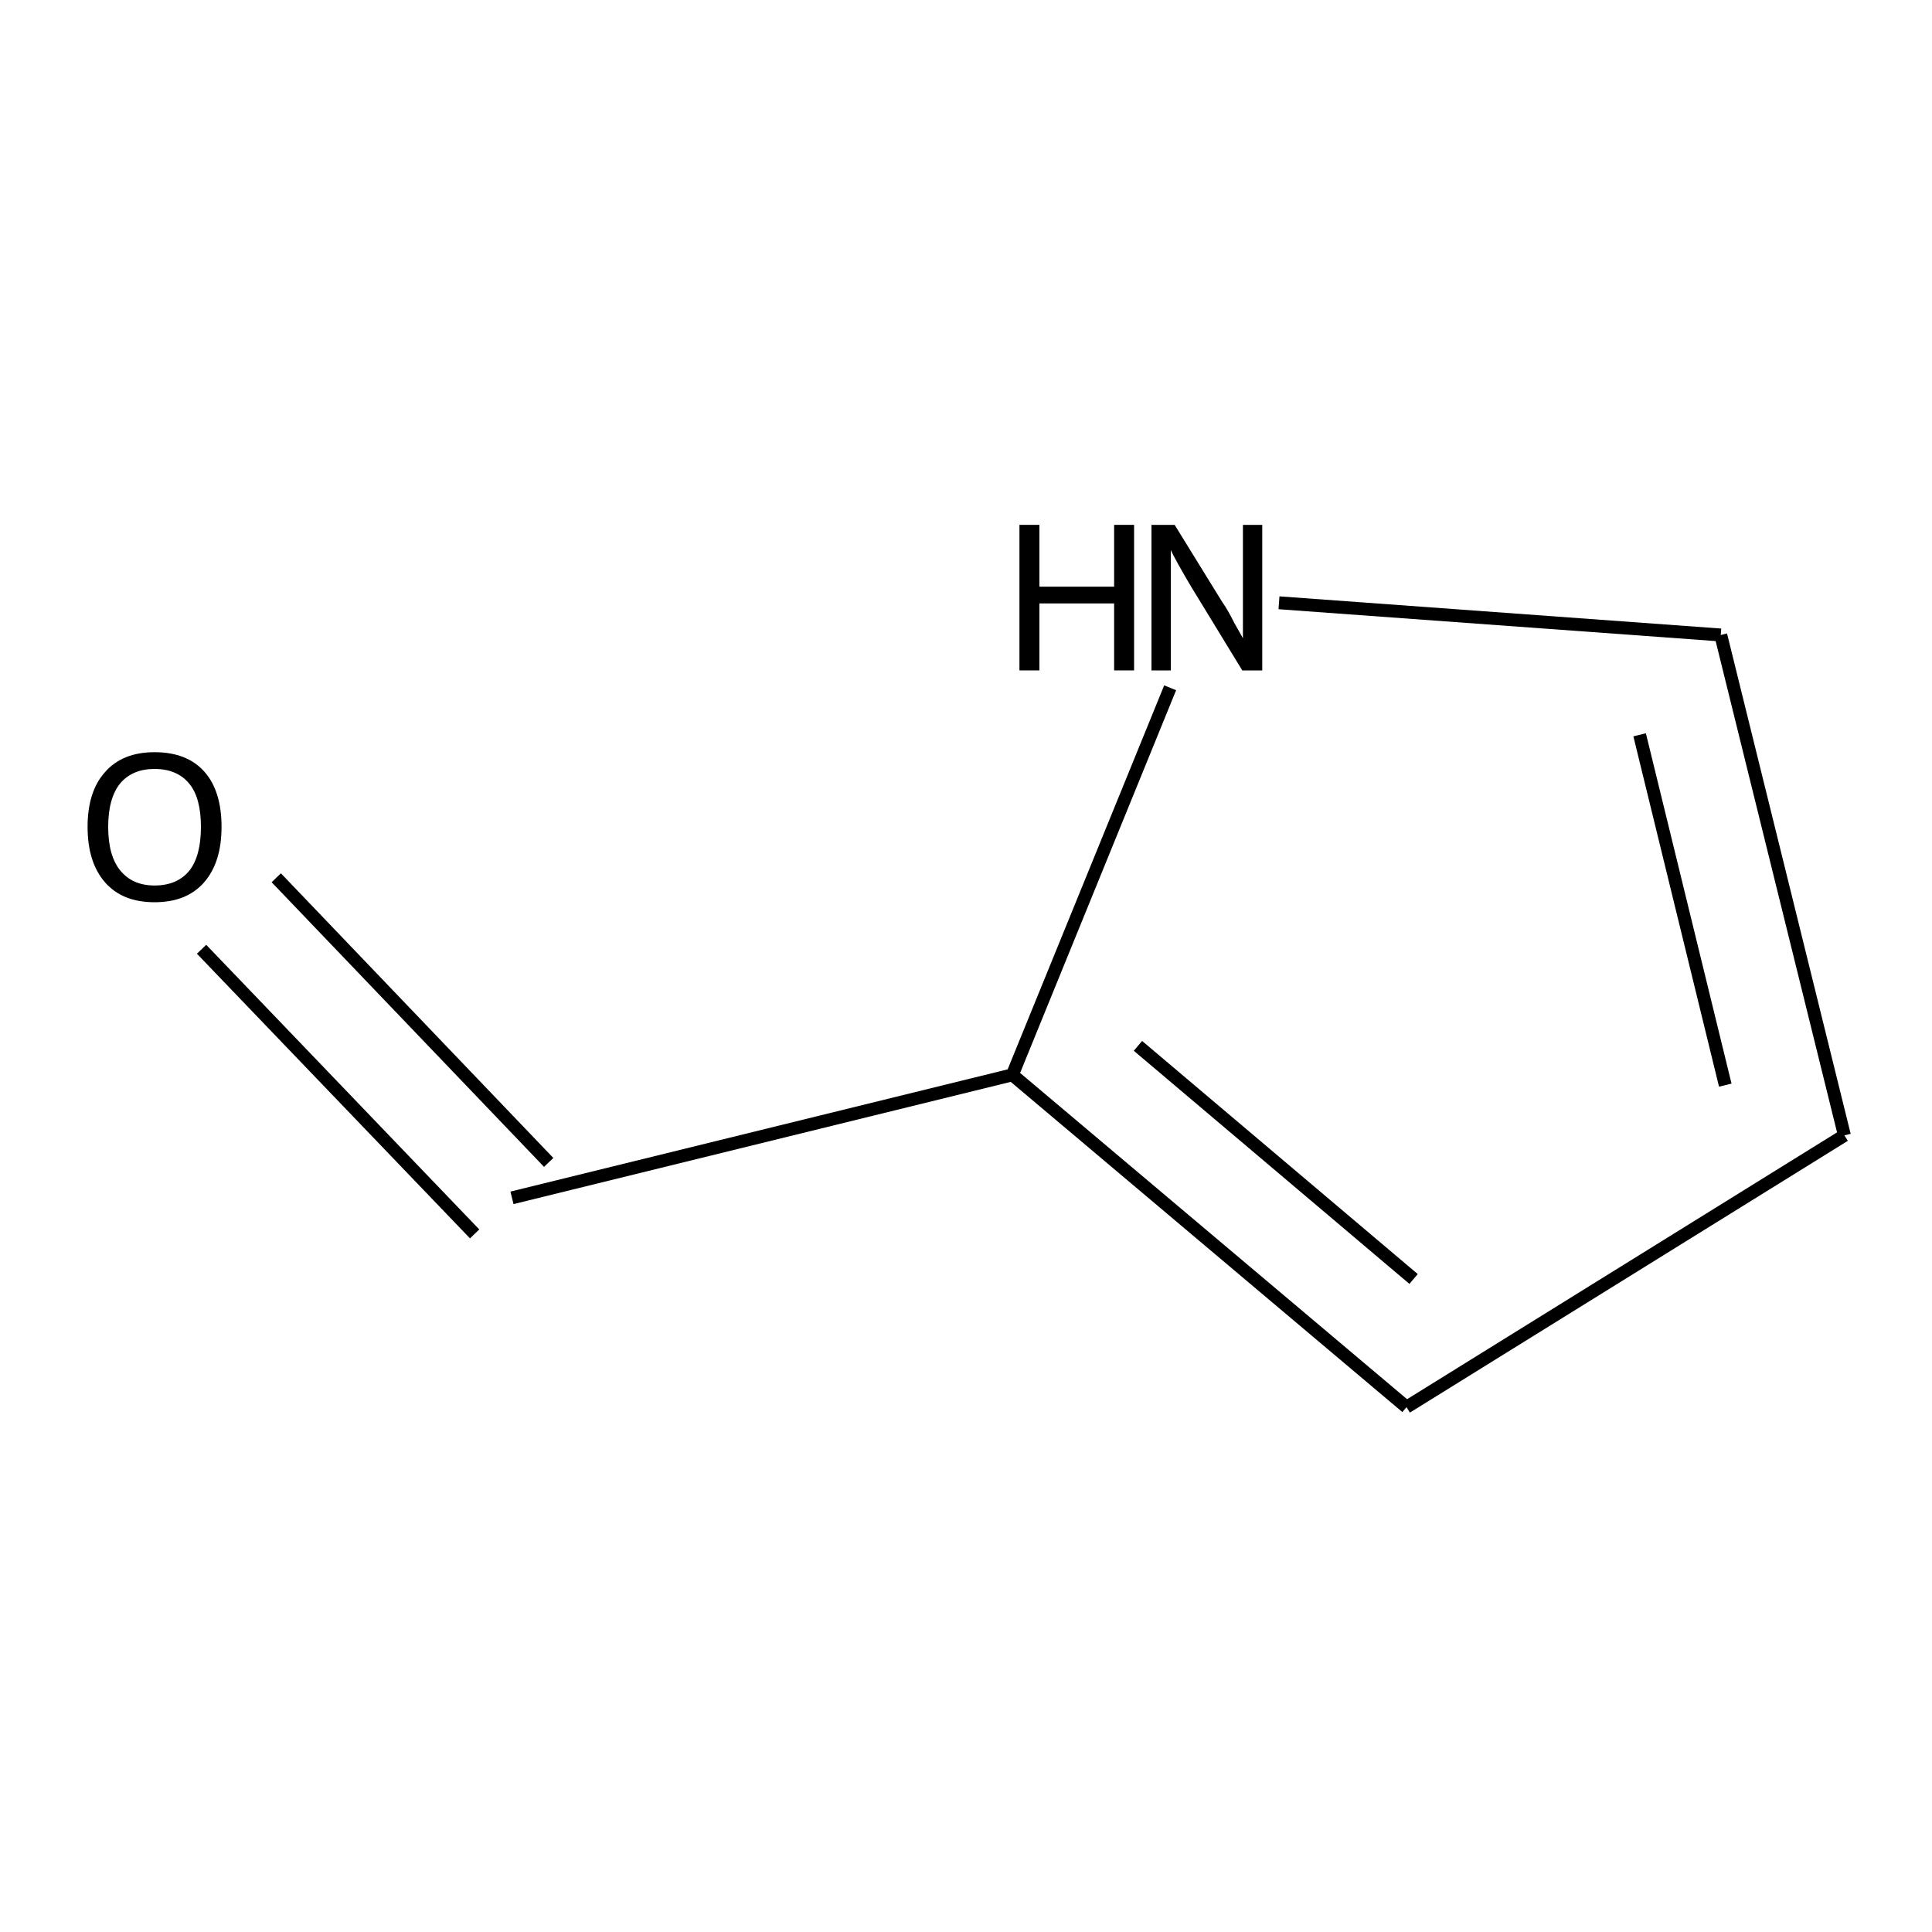 <?xml version='1.0' encoding='iso-8859-1'?>
<svg version='1.1' baseProfile='full'
              xmlns='http://www.w3.org/2000/svg'
                      xmlns:rdkit='http://www.rdkit.org/xml'
                      xmlns:xlink='http://www.w3.org/1999/xlink'
                  xml:space='preserve'
width='300px' height='300px' viewBox='0 0 300 300'>
<!-- END OF HEADER -->
<path class='bond-0 atom-0 atom-1' d='M 42.9,136.3 L 85.2,180.5' style='fill:none;fill-rule:evenodd;stroke:#000000;stroke-width:2.0px;stroke-linecap:butt;stroke-linejoin:miter;stroke-opacity:1' />
<path class='bond-0 atom-0 atom-1' d='M 31.3,147.4 L 73.7,191.6' style='fill:none;fill-rule:evenodd;stroke:#000000;stroke-width:2.0px;stroke-linecap:butt;stroke-linejoin:miter;stroke-opacity:1' />
<path class='bond-1 atom-1 atom-2' d='M 79.5,186.0 L 157.2,166.9' style='fill:none;fill-rule:evenodd;stroke:#000000;stroke-width:2.0px;stroke-linecap:butt;stroke-linejoin:miter;stroke-opacity:1' />
<path class='bond-2 atom-2 atom-3' d='M 157.2,166.9 L 218.4,218.5' style='fill:none;fill-rule:evenodd;stroke:#000000;stroke-width:2.0px;stroke-linecap:butt;stroke-linejoin:miter;stroke-opacity:1' />
<path class='bond-2 atom-2 atom-3' d='M 176.7,162.4 L 219.5,198.6' style='fill:none;fill-rule:evenodd;stroke:#000000;stroke-width:2.0px;stroke-linecap:butt;stroke-linejoin:miter;stroke-opacity:1' />
<path class='bond-3 atom-3 atom-4' d='M 218.4,218.5 L 286.4,176.3' style='fill:none;fill-rule:evenodd;stroke:#000000;stroke-width:2.0px;stroke-linecap:butt;stroke-linejoin:miter;stroke-opacity:1' />
<path class='bond-4 atom-4 atom-5' d='M 286.4,176.3 L 267.2,98.6' style='fill:none;fill-rule:evenodd;stroke:#000000;stroke-width:2.0px;stroke-linecap:butt;stroke-linejoin:miter;stroke-opacity:1' />
<path class='bond-4 atom-4 atom-5' d='M 267.9,168.5 L 254.6,114.1' style='fill:none;fill-rule:evenodd;stroke:#000000;stroke-width:2.0px;stroke-linecap:butt;stroke-linejoin:miter;stroke-opacity:1' />
<path class='bond-5 atom-5 atom-6' d='M 267.2,98.6 L 198.6,93.6' style='fill:none;fill-rule:evenodd;stroke:#000000;stroke-width:2.0px;stroke-linecap:butt;stroke-linejoin:miter;stroke-opacity:1' />
<path class='bond-6 atom-6 atom-2' d='M 181.7,106.8 L 157.2,166.9' style='fill:none;fill-rule:evenodd;stroke:#000000;stroke-width:2.0px;stroke-linecap:butt;stroke-linejoin:miter;stroke-opacity:1' />
<path class='atom-0' d='M 13.6 128.4
Q 13.6 122.9, 16.3 119.9
Q 19.0 116.8, 24.0 116.8
Q 29.1 116.8, 31.8 119.9
Q 34.4 122.9, 34.4 128.4
Q 34.4 133.9, 31.7 137.0
Q 29.0 140.1, 24.0 140.1
Q 19.0 140.1, 16.3 137.0
Q 13.6 133.9, 13.6 128.4
M 24.0 137.5
Q 27.5 137.5, 29.4 135.2
Q 31.2 132.9, 31.2 128.4
Q 31.2 123.9, 29.4 121.7
Q 27.5 119.4, 24.0 119.4
Q 20.6 119.4, 18.7 121.6
Q 16.8 123.9, 16.8 128.4
Q 16.8 132.9, 18.7 135.2
Q 20.6 137.5, 24.0 137.5
' fill='#000000'/>
<path class='atom-6' d='M 158.3 81.5
L 161.4 81.5
L 161.4 91.1
L 173.0 91.1
L 173.0 81.5
L 176.1 81.5
L 176.1 104.1
L 173.0 104.1
L 173.0 93.7
L 161.4 93.7
L 161.4 104.1
L 158.3 104.1
L 158.3 81.5
' fill='#000000'/>
<path class='atom-6' d='M 182.4 81.5
L 189.8 93.5
Q 190.6 94.6, 191.7 96.8
Q 192.9 98.9, 193.0 99.1
L 193.0 81.5
L 196.0 81.5
L 196.0 104.1
L 192.9 104.1
L 184.9 91.0
Q 184.0 89.5, 183.0 87.7
Q 182.0 85.9, 181.8 85.4
L 181.8 104.1
L 178.8 104.1
L 178.8 81.5
L 182.4 81.5
' fill='#000000'/>
</svg>
